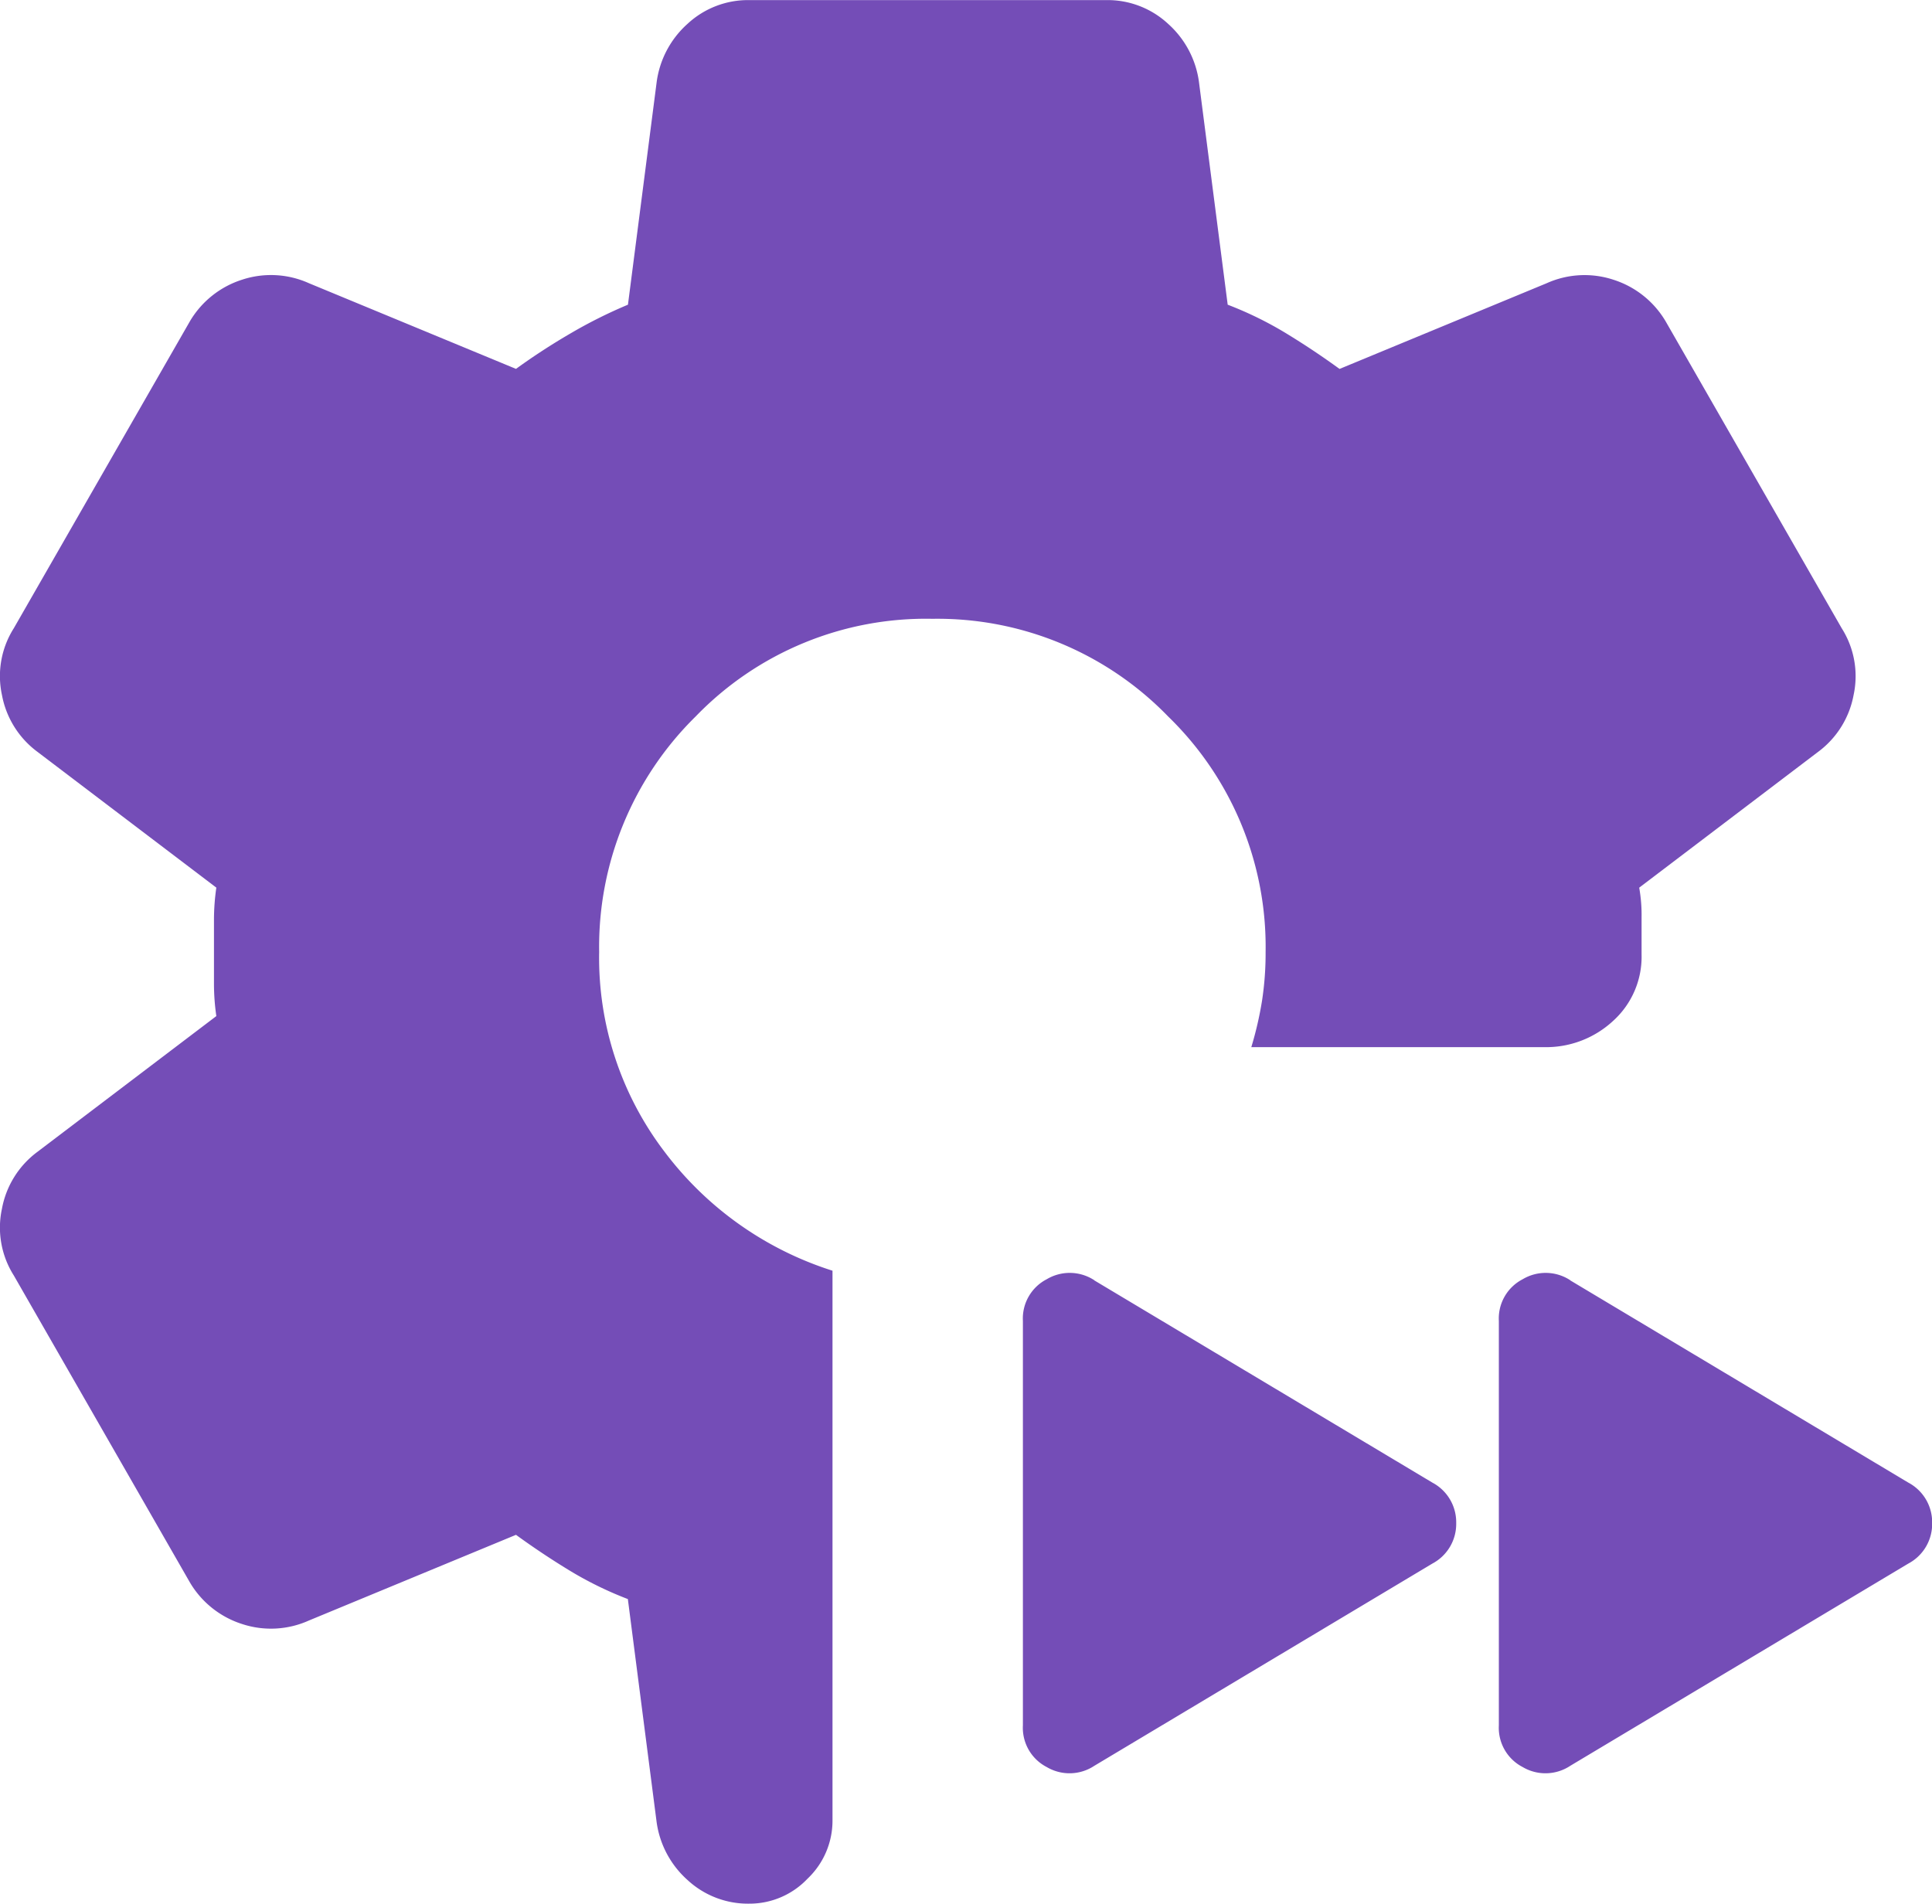 <svg xmlns="http://www.w3.org/2000/svg" width="40" height="39.418" viewBox="0 0 40 39.418">
  <path id="settings_timelapse_24dp_666666_FILL1_wght400_GRAD0_opsz24_1_" data-name="settings_timelapse_24dp_666666_FILL1_wght400_GRAD0_opsz24 (1)" d="M107.418-853.689v11.382a1.655,1.655,0,0,1-.517,1.207,1.654,1.654,0,0,1-1.207.517,1.841,1.841,0,0,1-1.281-.493,1.964,1.964,0,0,1-.641-1.232l-.591-4.582a7.482,7.482,0,0,1-1.207-.591q-.567-.345-1.109-.739l-4.287,1.774a1.912,1.912,0,0,1-1.38.074,1.938,1.938,0,0,1-1.084-.862l-3.646-6.356a1.852,1.852,0,0,1-.246-1.38,1.892,1.892,0,0,1,.739-1.183l3.7-2.808a4.706,4.706,0,0,1-.049-.665v-1.33a4.705,4.705,0,0,1,.049-.665l-3.7-2.809a1.892,1.892,0,0,1-.739-1.182,1.851,1.851,0,0,1,.246-1.38l3.646-6.356a1.938,1.938,0,0,1,1.084-.862,1.912,1.912,0,0,1,1.38.074l4.287,1.774A13.434,13.434,0,0,1,102-873.1a9.927,9.927,0,0,1,1.183-.591l.591-4.582a1.964,1.964,0,0,1,.641-1.232,1.841,1.841,0,0,1,1.281-.493h7.391a1.841,1.841,0,0,1,1.281.493,1.964,1.964,0,0,1,.641,1.232l.591,4.582a7.482,7.482,0,0,1,1.207.591q.567.345,1.109.739l4.287-1.774a1.912,1.912,0,0,1,1.38-.074,1.938,1.938,0,0,1,1.084.862l3.646,6.356a1.852,1.852,0,0,1,.246,1.38,1.892,1.892,0,0,1-.739,1.182l-3.7,2.809a3.216,3.216,0,0,1,.049.616v.764a1.789,1.789,0,0,1-.591,1.38,2.039,2.039,0,0,1-1.429.542h-6.06a7.317,7.317,0,0,0,.222-.961,6.486,6.486,0,0,0,.074-1.01,6.647,6.647,0,0,0-2.02-4.878,6.647,6.647,0,0,0-4.878-2.02,6.623,6.623,0,0,0-4.9,2.02,6.688,6.688,0,0,0-2,4.878,6.626,6.626,0,0,0,1.355,4.139A7,7,0,0,0,107.418-853.689Zm15.274.2,7,4.188a.928.928,0,0,1,.493.838.928.928,0,0,1-.493.838l-7,4.188a.928.928,0,0,1-.985.025.914.914,0,0,1-.493-.862v-8.376a.914.914,0,0,1,.493-.862A.928.928,0,0,1,122.692-853.492Zm-9.854,0,7,4.188a.928.928,0,0,1,.493.838.928.928,0,0,1-.493.838l-7,4.188a.928.928,0,0,1-.985.025.914.914,0,0,1-.493-.862v-8.376a.914.914,0,0,1,.493-.862A.928.928,0,0,1,112.838-853.492Z" transform="translate(-90.182 880)" fill="#744db7"/>
</svg>
